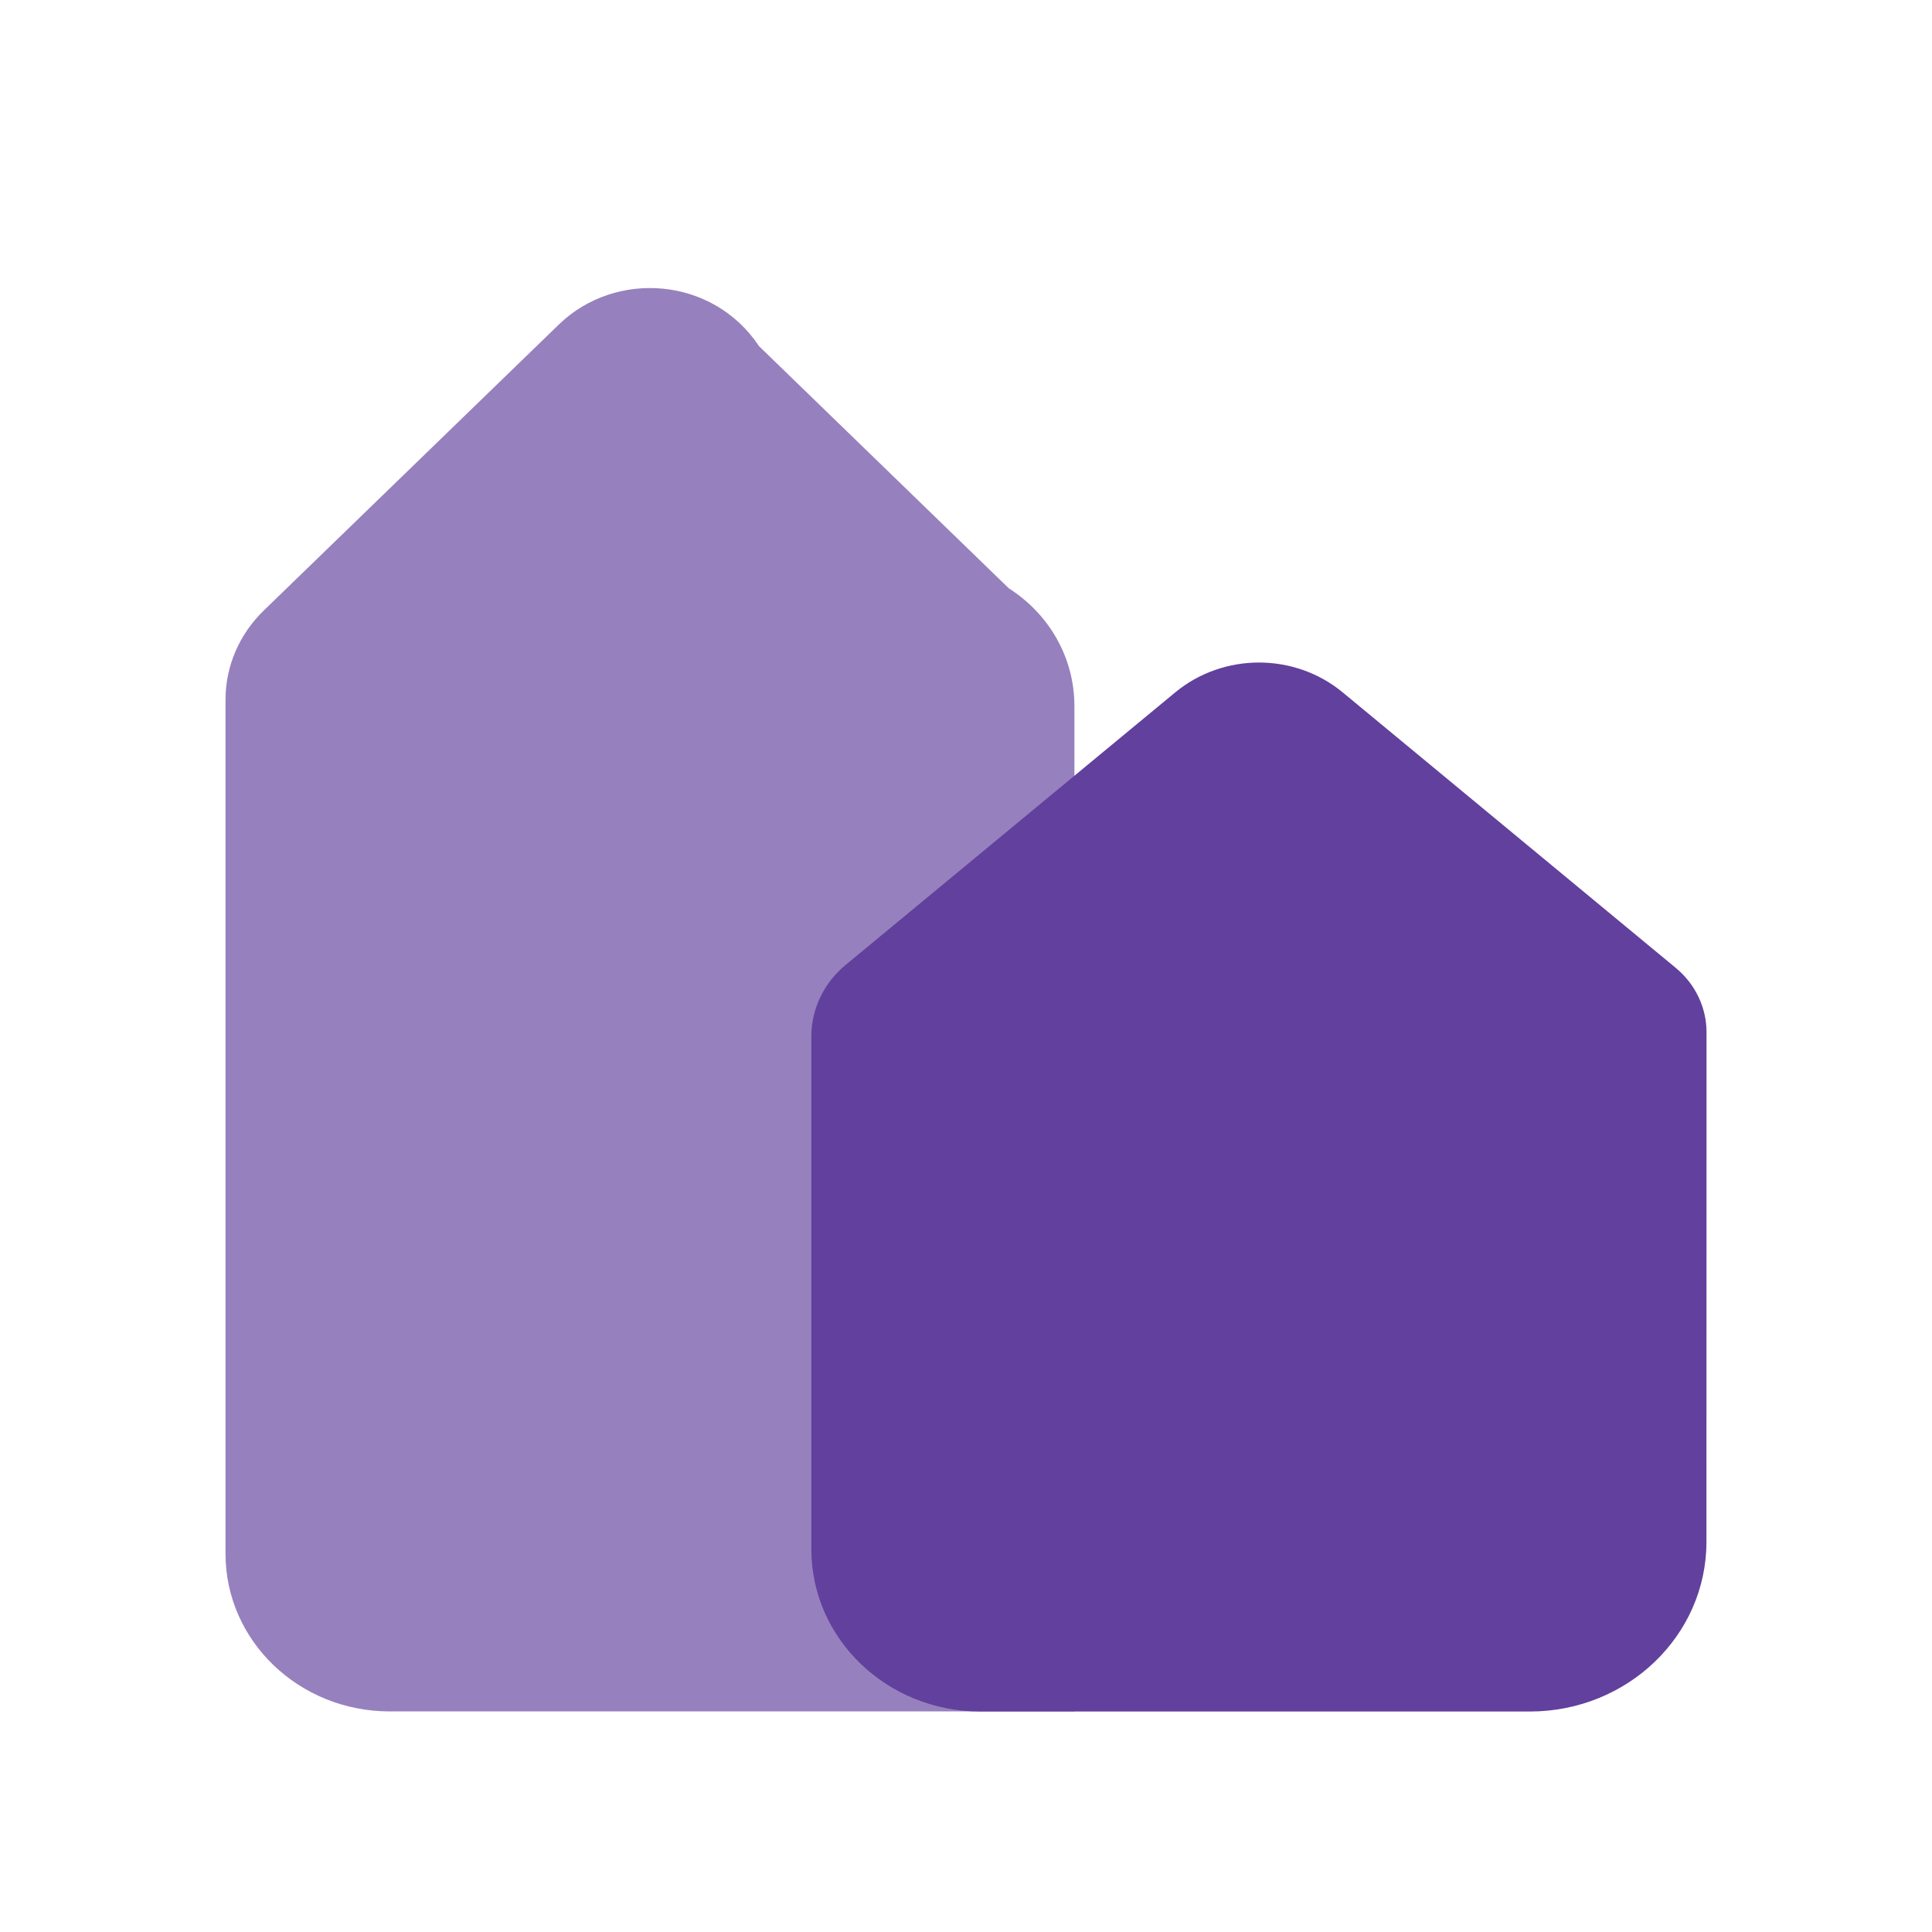 <?xml version="1.0" encoding="UTF-8"?>
<svg id="Layer_1" data-name="Layer 1" xmlns="http://www.w3.org/2000/svg" viewBox="0 0 400 400">
  <defs>
    <style>
      .cls-1 {
        fill: #9780be;
      }

      .cls-2 {
        fill: #62409d;
      }
    </style>
  </defs>
  <path class="cls-1" d="M222.44,146.1c0-9.65-4.98-18.8-13.58-24.3-17.46-16.92-34.26-33.21-51.71-50.13-9.55-14.38-29.7-15.87-41.45-4.48-20.37,19.74-40.74,39.49-61.11,59.23-5.06,4.91-7.9,11.53-7.9,18.44v176.83c0,18.03,15.22,32.64,34,32.64h141.74l.02-208.24Z"/>
  <path class="cls-2" d="M346.96,200.4l-68.97-57.05c-9.96-8.24-24.7-8.24-34.67,0l-68.29,56.47c-4.47,3.7-7.05,9.09-7.05,14.76v106.17c0,18.56,15.67,33.6,35.01,33.6h113.74c20.2,0,36.57-15.72,36.57-35.11,0-35.17.02-70.34.02-105.51,0-5.12-2.32-9.99-6.37-13.34Z"/>
</svg>